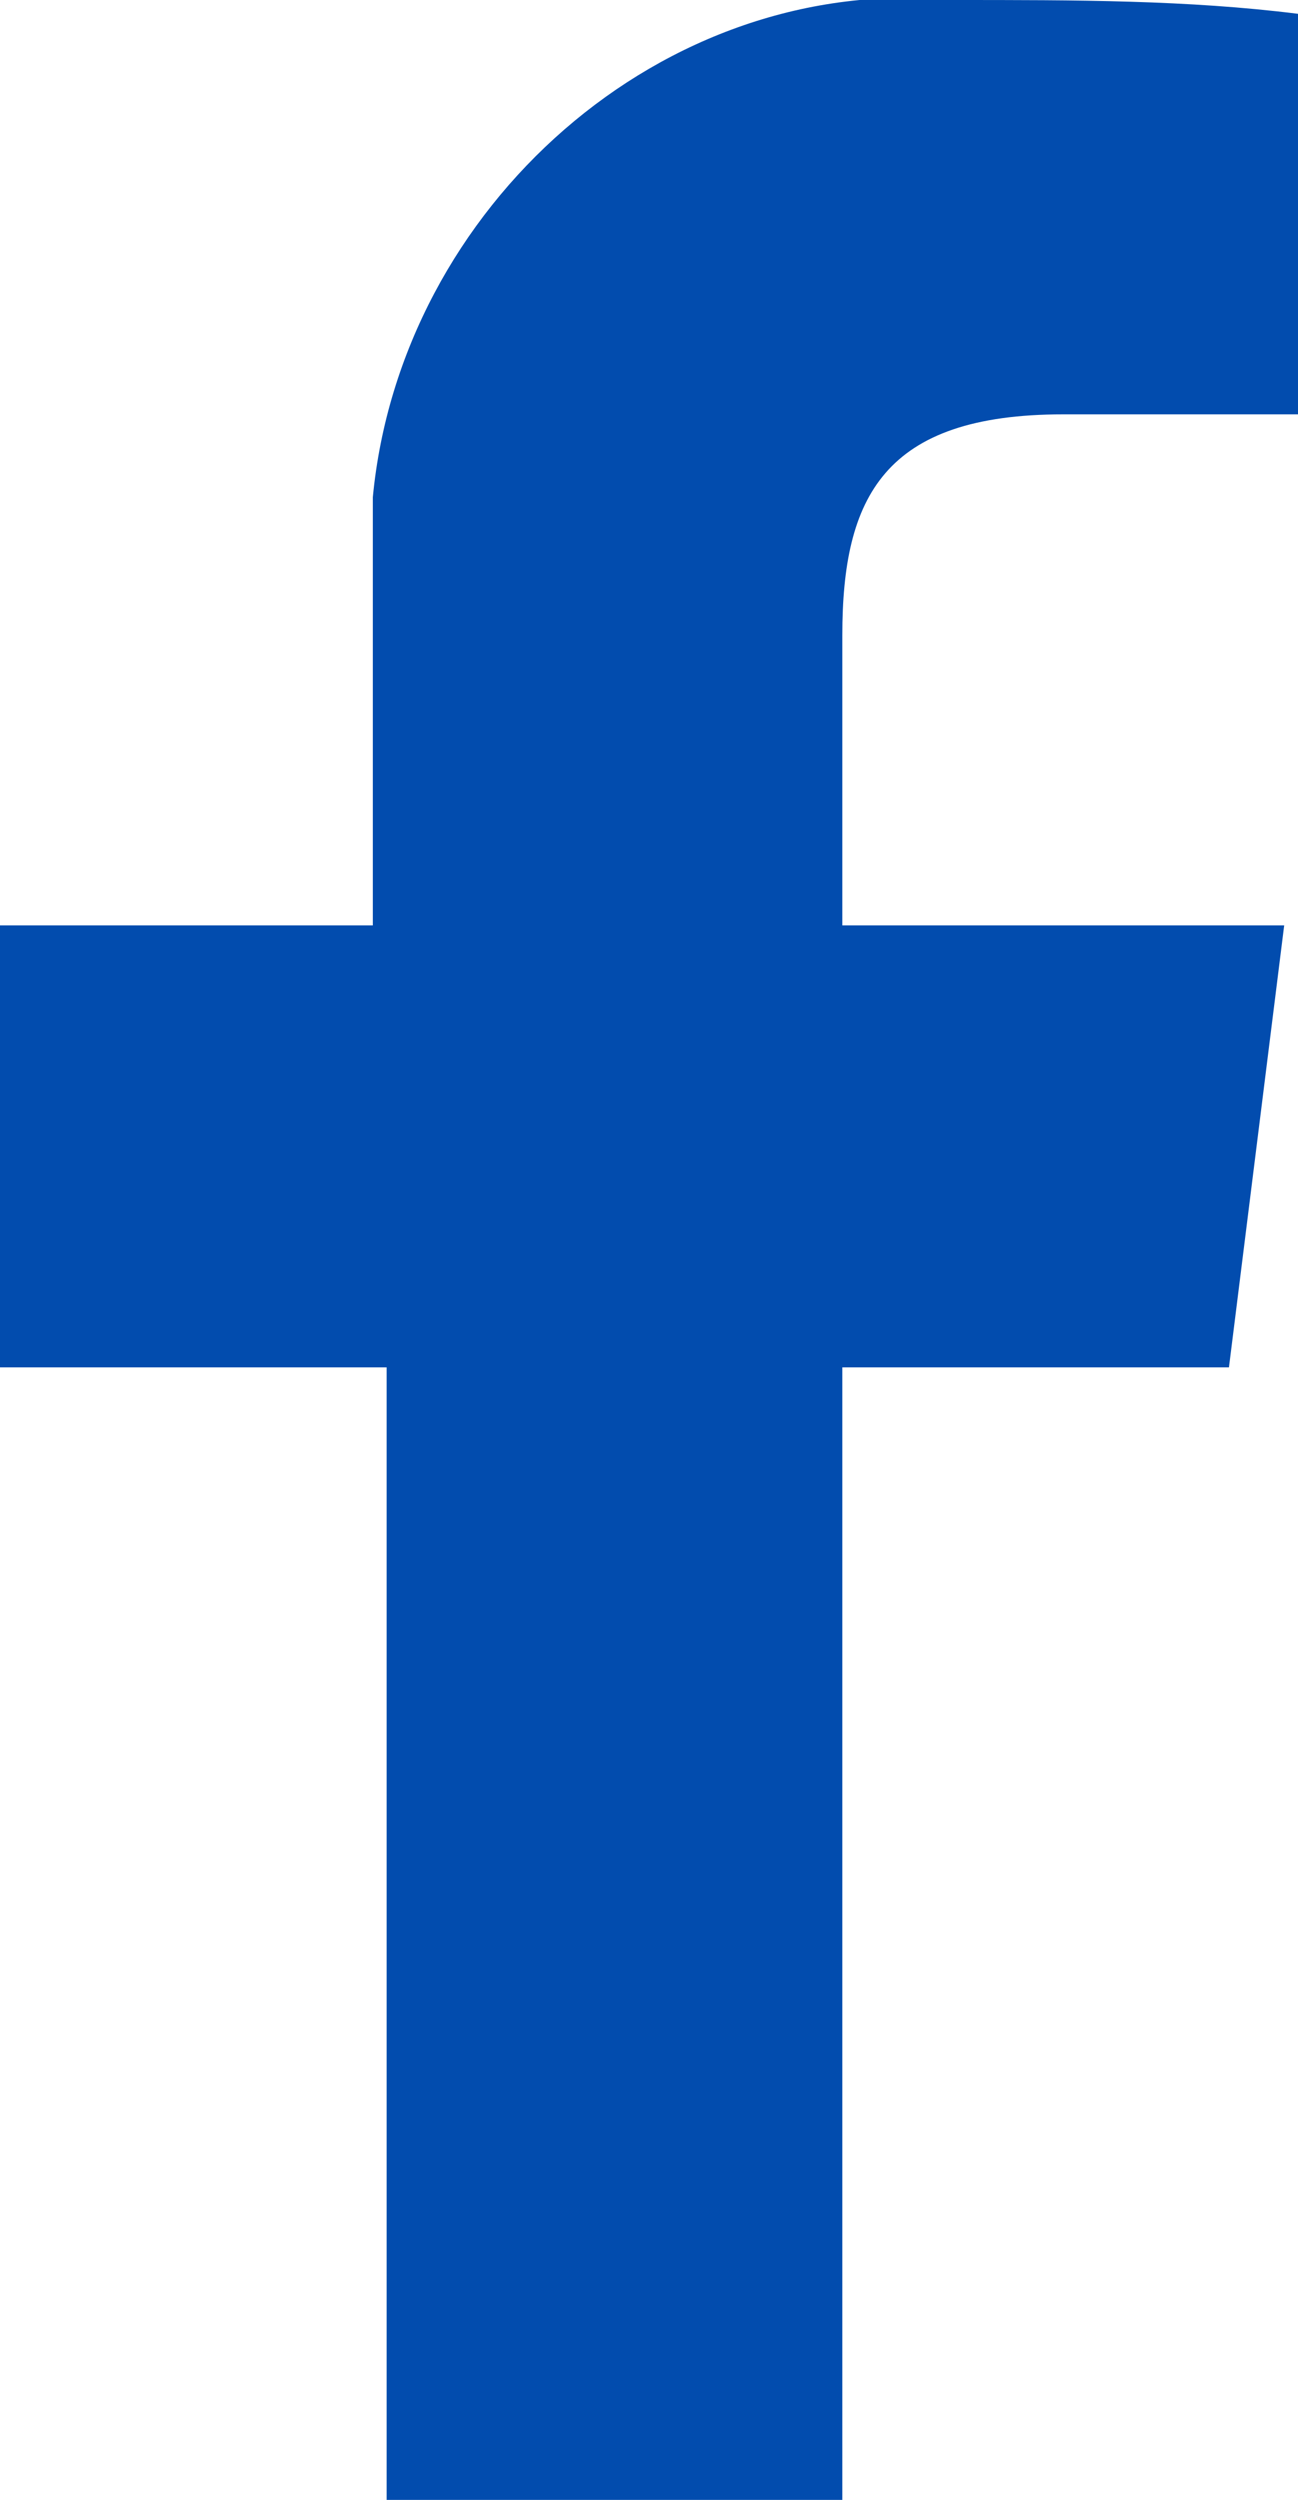 <?xml version="1.0" encoding="utf-8"?>
<!-- Generator: Adobe Illustrator 27.8.0, SVG Export Plug-In . SVG Version: 6.00 Build 0)  -->
<svg version="1.1" id="Layer_1" xmlns="http://www.w3.org/2000/svg" xmlns:xlink="http://www.w3.org/1999/xlink" x="0px" y="0px"
	 viewBox="0 0 9.4 18.1" style="enable-background:new 0 0 9.4 18.1;" xml:space="preserve">
<style type="text/css">
	.st0{fill:#024CAE;}
</style>
<path class="st0" d="M9.4,0.1C8.6,0,7.8,0,6.9,0c-2.1-0.2-4,1.5-4.2,3.6c0,0.2,0,0.4,0,0.7v2.4H0v3.2h2.8v8.3h3.3V9.9h2.8l0.4-3.2
	H6.1V4.6c0-1,0.3-1.6,1.6-1.6h1.7V0.1z"/>
</svg>

